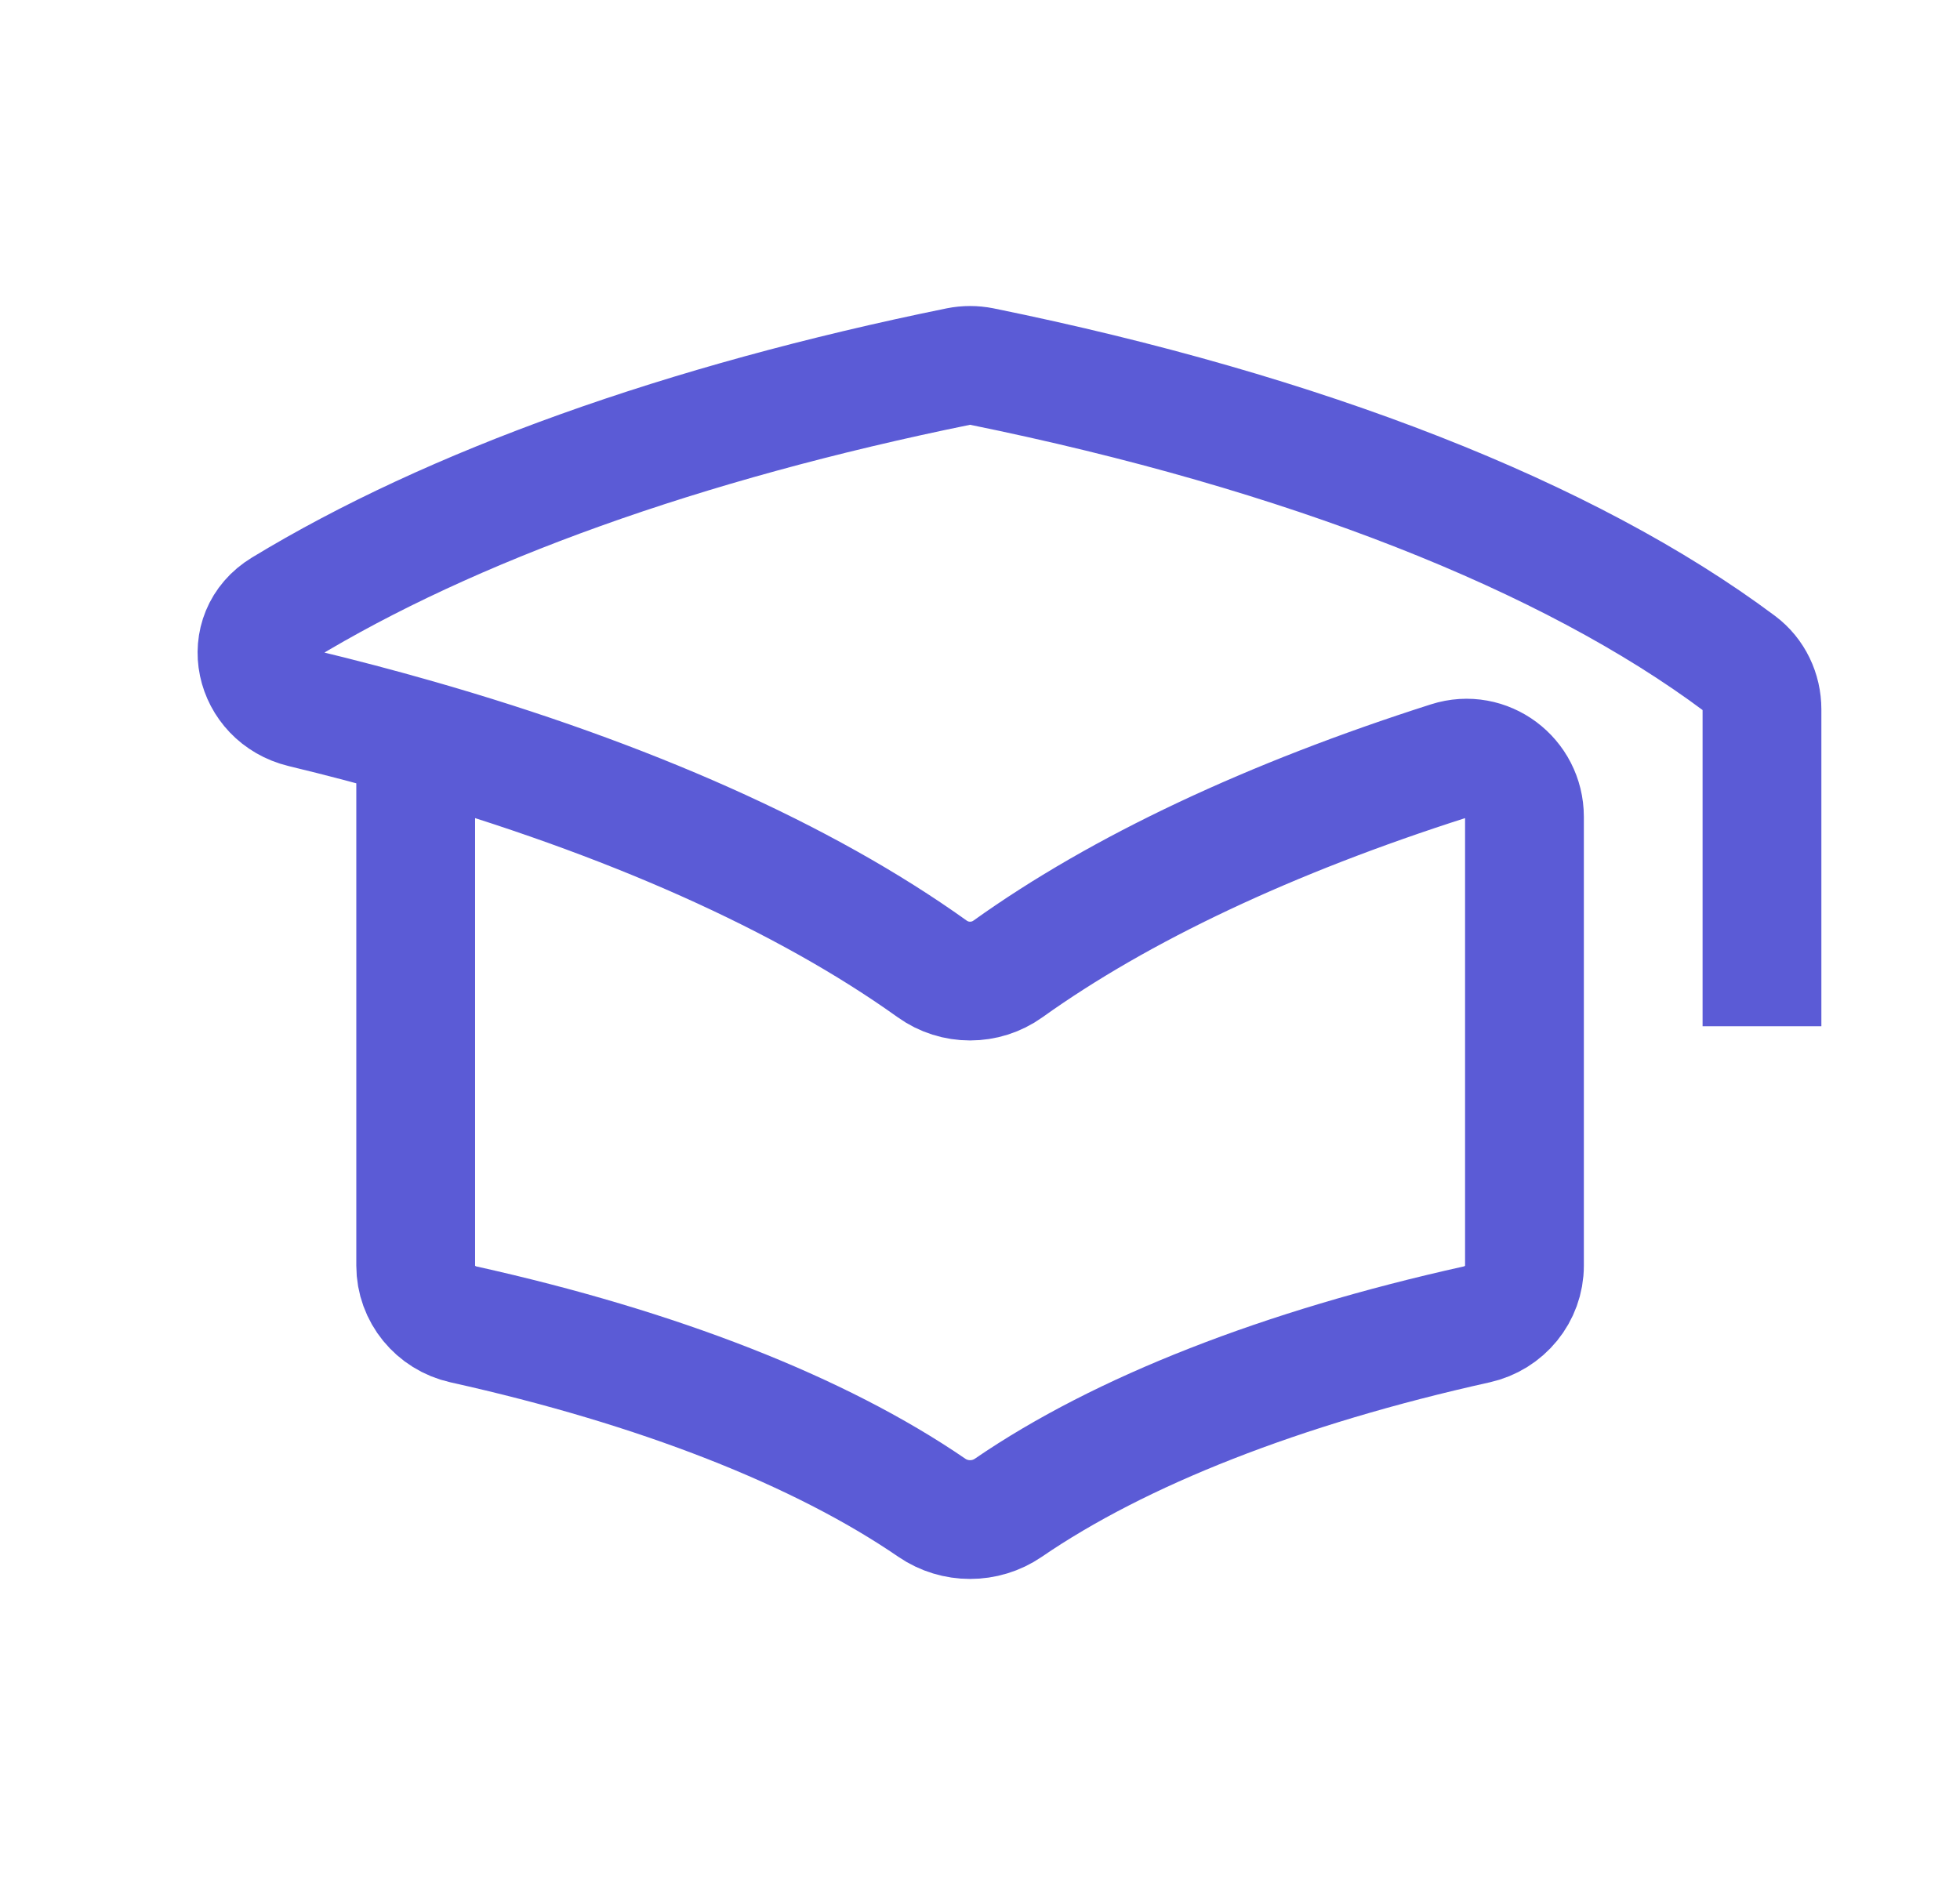 <svg width="33" height="32" viewBox="0 0 33 32" fill="none" xmlns="http://www.w3.org/2000/svg">
<path d="M6.999 12.43V21.314C6.999 21.79 7.336 22.199 7.802 22.303C11.078 23.031 13.803 24.098 15.69 25.392C16.076 25.656 16.59 25.656 16.976 25.392C18.863 24.098 21.588 23.031 24.864 22.303C25.33 22.199 25.667 21.79 25.667 21.314V13.756C25.667 13.092 25.03 12.612 24.397 12.814C21.39 13.774 18.863 14.963 16.971 16.317C16.591 16.59 16.075 16.59 15.695 16.317C13.542 14.776 10.568 13.45 6.999 12.43ZM6.999 12.43C6.382 12.254 5.747 12.086 5.095 11.929C4.269 11.729 4.035 10.685 4.761 10.244C7.595 8.522 11.508 7.116 16.136 6.173C16.266 6.147 16.4 6.147 16.53 6.173C21.963 7.28 26.414 9.026 29.287 11.173C29.53 11.355 29.666 11.643 29.666 11.947V17.282" stroke="#5B5BD6" stroke-width="2" stroke-linejoin="round"/>
</svg>
